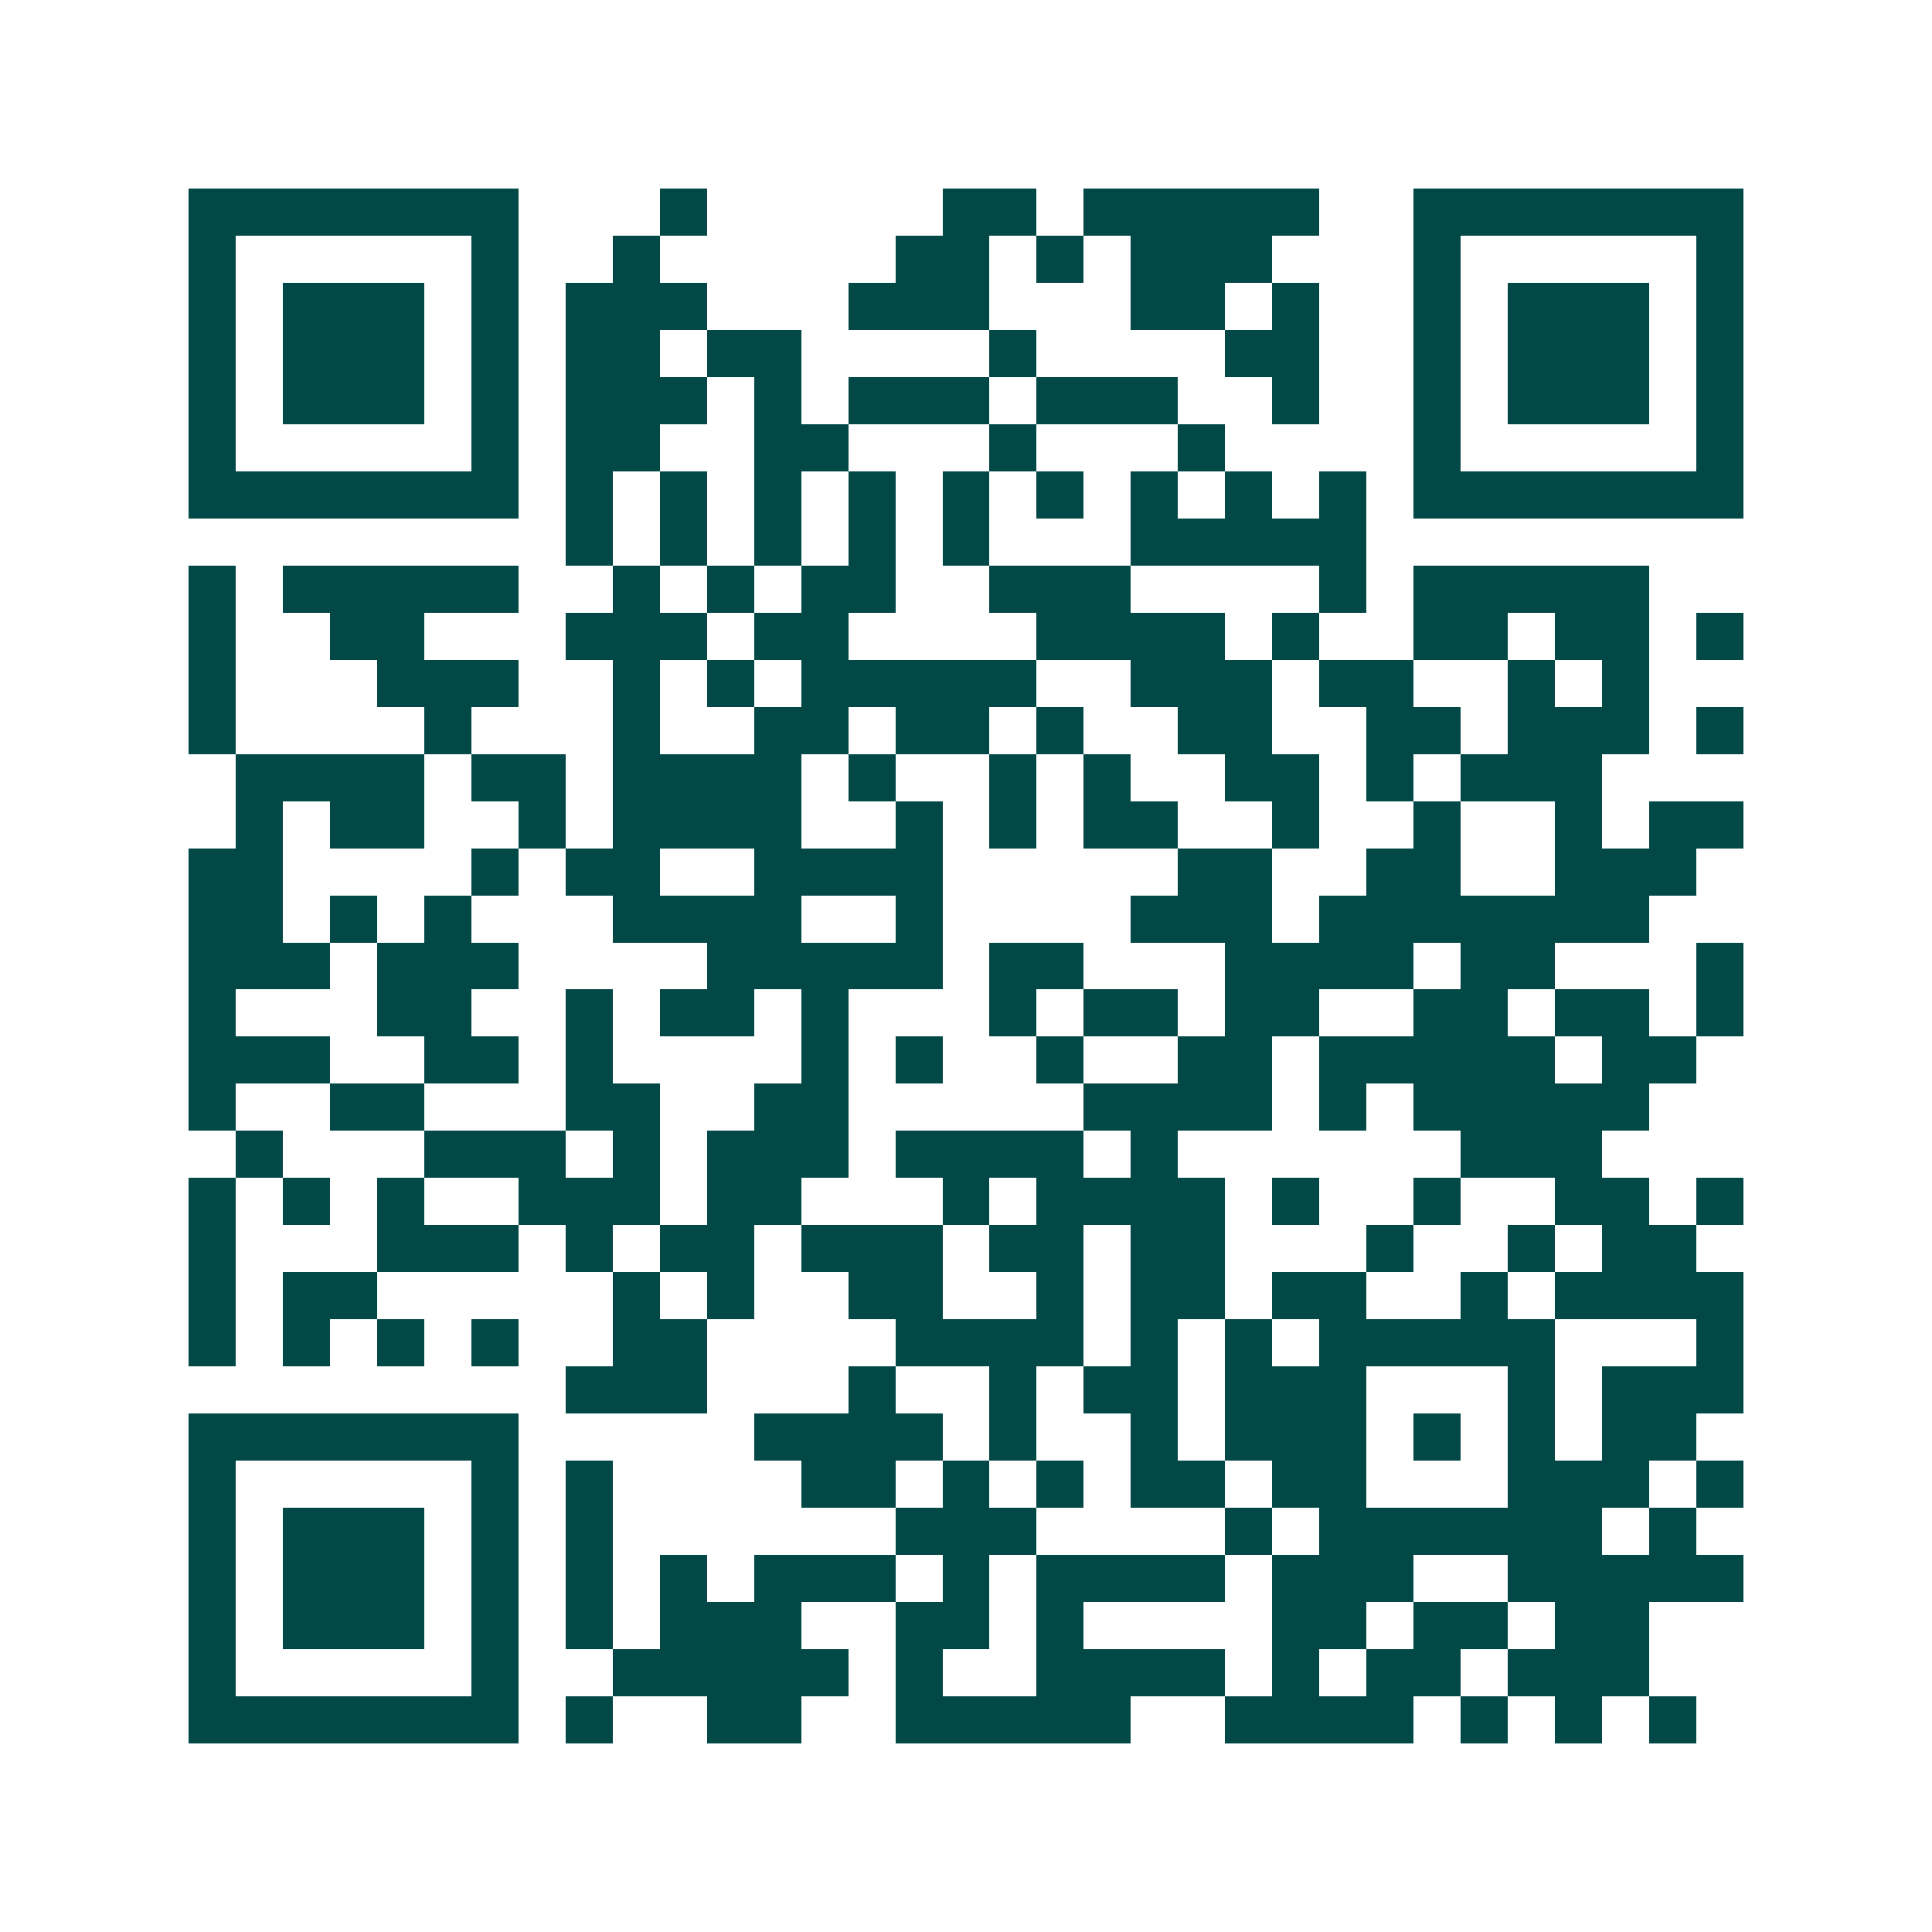 <svg xmlns="http://www.w3.org/2000/svg" width="200" height="200" viewBox="0 0 41 41" shape-rendering="crispEdges"><path fill="#ffffff" d="M0 0h41v41H0z"/><path stroke="#014847" d="M4 4.5h7m3 0h1m5 0h2m1 0h5m2 0h7M4 5.5h1m5 0h1m2 0h1m5 0h2m1 0h1m1 0h3m3 0h1m5 0h1M4 6.5h1m1 0h3m1 0h1m1 0h3m3 0h3m3 0h2m1 0h1m2 0h1m1 0h3m1 0h1M4 7.5h1m1 0h3m1 0h1m1 0h2m1 0h2m4 0h1m4 0h2m2 0h1m1 0h3m1 0h1M4 8.5h1m1 0h3m1 0h1m1 0h3m1 0h1m1 0h3m1 0h3m2 0h1m2 0h1m1 0h3m1 0h1M4 9.5h1m5 0h1m1 0h2m2 0h2m3 0h1m3 0h1m4 0h1m5 0h1M4 10.5h7m1 0h1m1 0h1m1 0h1m1 0h1m1 0h1m1 0h1m1 0h1m1 0h1m1 0h1m1 0h7M12 11.5h1m1 0h1m1 0h1m1 0h1m1 0h1m3 0h5M4 12.5h1m1 0h5m2 0h1m1 0h1m1 0h2m2 0h3m4 0h1m1 0h5M4 13.5h1m2 0h2m3 0h3m1 0h2m4 0h4m1 0h1m2 0h2m1 0h2m1 0h1M4 14.5h1m3 0h3m2 0h1m1 0h1m1 0h5m2 0h3m1 0h2m2 0h1m1 0h1M4 15.5h1m4 0h1m3 0h1m2 0h2m1 0h2m1 0h1m2 0h2m2 0h2m1 0h3m1 0h1M5 16.5h4m1 0h2m1 0h4m1 0h1m2 0h1m1 0h1m2 0h2m1 0h1m1 0h3M5 17.5h1m1 0h2m2 0h1m1 0h4m2 0h1m1 0h1m1 0h2m2 0h1m2 0h1m2 0h1m1 0h2M4 18.5h2m4 0h1m1 0h2m2 0h4m5 0h2m2 0h2m2 0h3M4 19.5h2m1 0h1m1 0h1m3 0h4m2 0h1m4 0h3m1 0h7M4 20.5h3m1 0h3m4 0h5m1 0h2m3 0h4m1 0h2m3 0h1M4 21.5h1m3 0h2m2 0h1m1 0h2m1 0h1m3 0h1m1 0h2m1 0h2m2 0h2m1 0h2m1 0h1M4 22.5h3m2 0h2m1 0h1m4 0h1m1 0h1m2 0h1m2 0h2m1 0h5m1 0h2M4 23.5h1m2 0h2m3 0h2m2 0h2m5 0h4m1 0h1m1 0h5M5 24.5h1m3 0h3m1 0h1m1 0h3m1 0h4m1 0h1m6 0h3M4 25.5h1m1 0h1m1 0h1m2 0h3m1 0h2m3 0h1m1 0h4m1 0h1m2 0h1m2 0h2m1 0h1M4 26.5h1m3 0h3m1 0h1m1 0h2m1 0h3m1 0h2m1 0h2m3 0h1m2 0h1m1 0h2M4 27.5h1m1 0h2m5 0h1m1 0h1m2 0h2m2 0h1m1 0h2m1 0h2m2 0h1m1 0h4M4 28.5h1m1 0h1m1 0h1m1 0h1m2 0h2m4 0h4m1 0h1m1 0h1m1 0h5m3 0h1M12 29.5h3m3 0h1m2 0h1m1 0h2m1 0h3m3 0h1m1 0h3M4 30.5h7m5 0h4m1 0h1m2 0h1m1 0h3m1 0h1m1 0h1m1 0h2M4 31.5h1m5 0h1m1 0h1m4 0h2m1 0h1m1 0h1m1 0h2m1 0h2m3 0h3m1 0h1M4 32.5h1m1 0h3m1 0h1m1 0h1m6 0h3m4 0h1m1 0h6m1 0h1M4 33.5h1m1 0h3m1 0h1m1 0h1m1 0h1m1 0h3m1 0h1m1 0h4m1 0h3m2 0h5M4 34.5h1m1 0h3m1 0h1m1 0h1m1 0h3m2 0h2m1 0h1m4 0h2m1 0h2m1 0h2M4 35.5h1m5 0h1m2 0h5m1 0h1m2 0h4m1 0h1m1 0h2m1 0h3M4 36.5h7m1 0h1m2 0h2m2 0h5m2 0h4m1 0h1m1 0h1m1 0h1"/></svg>
